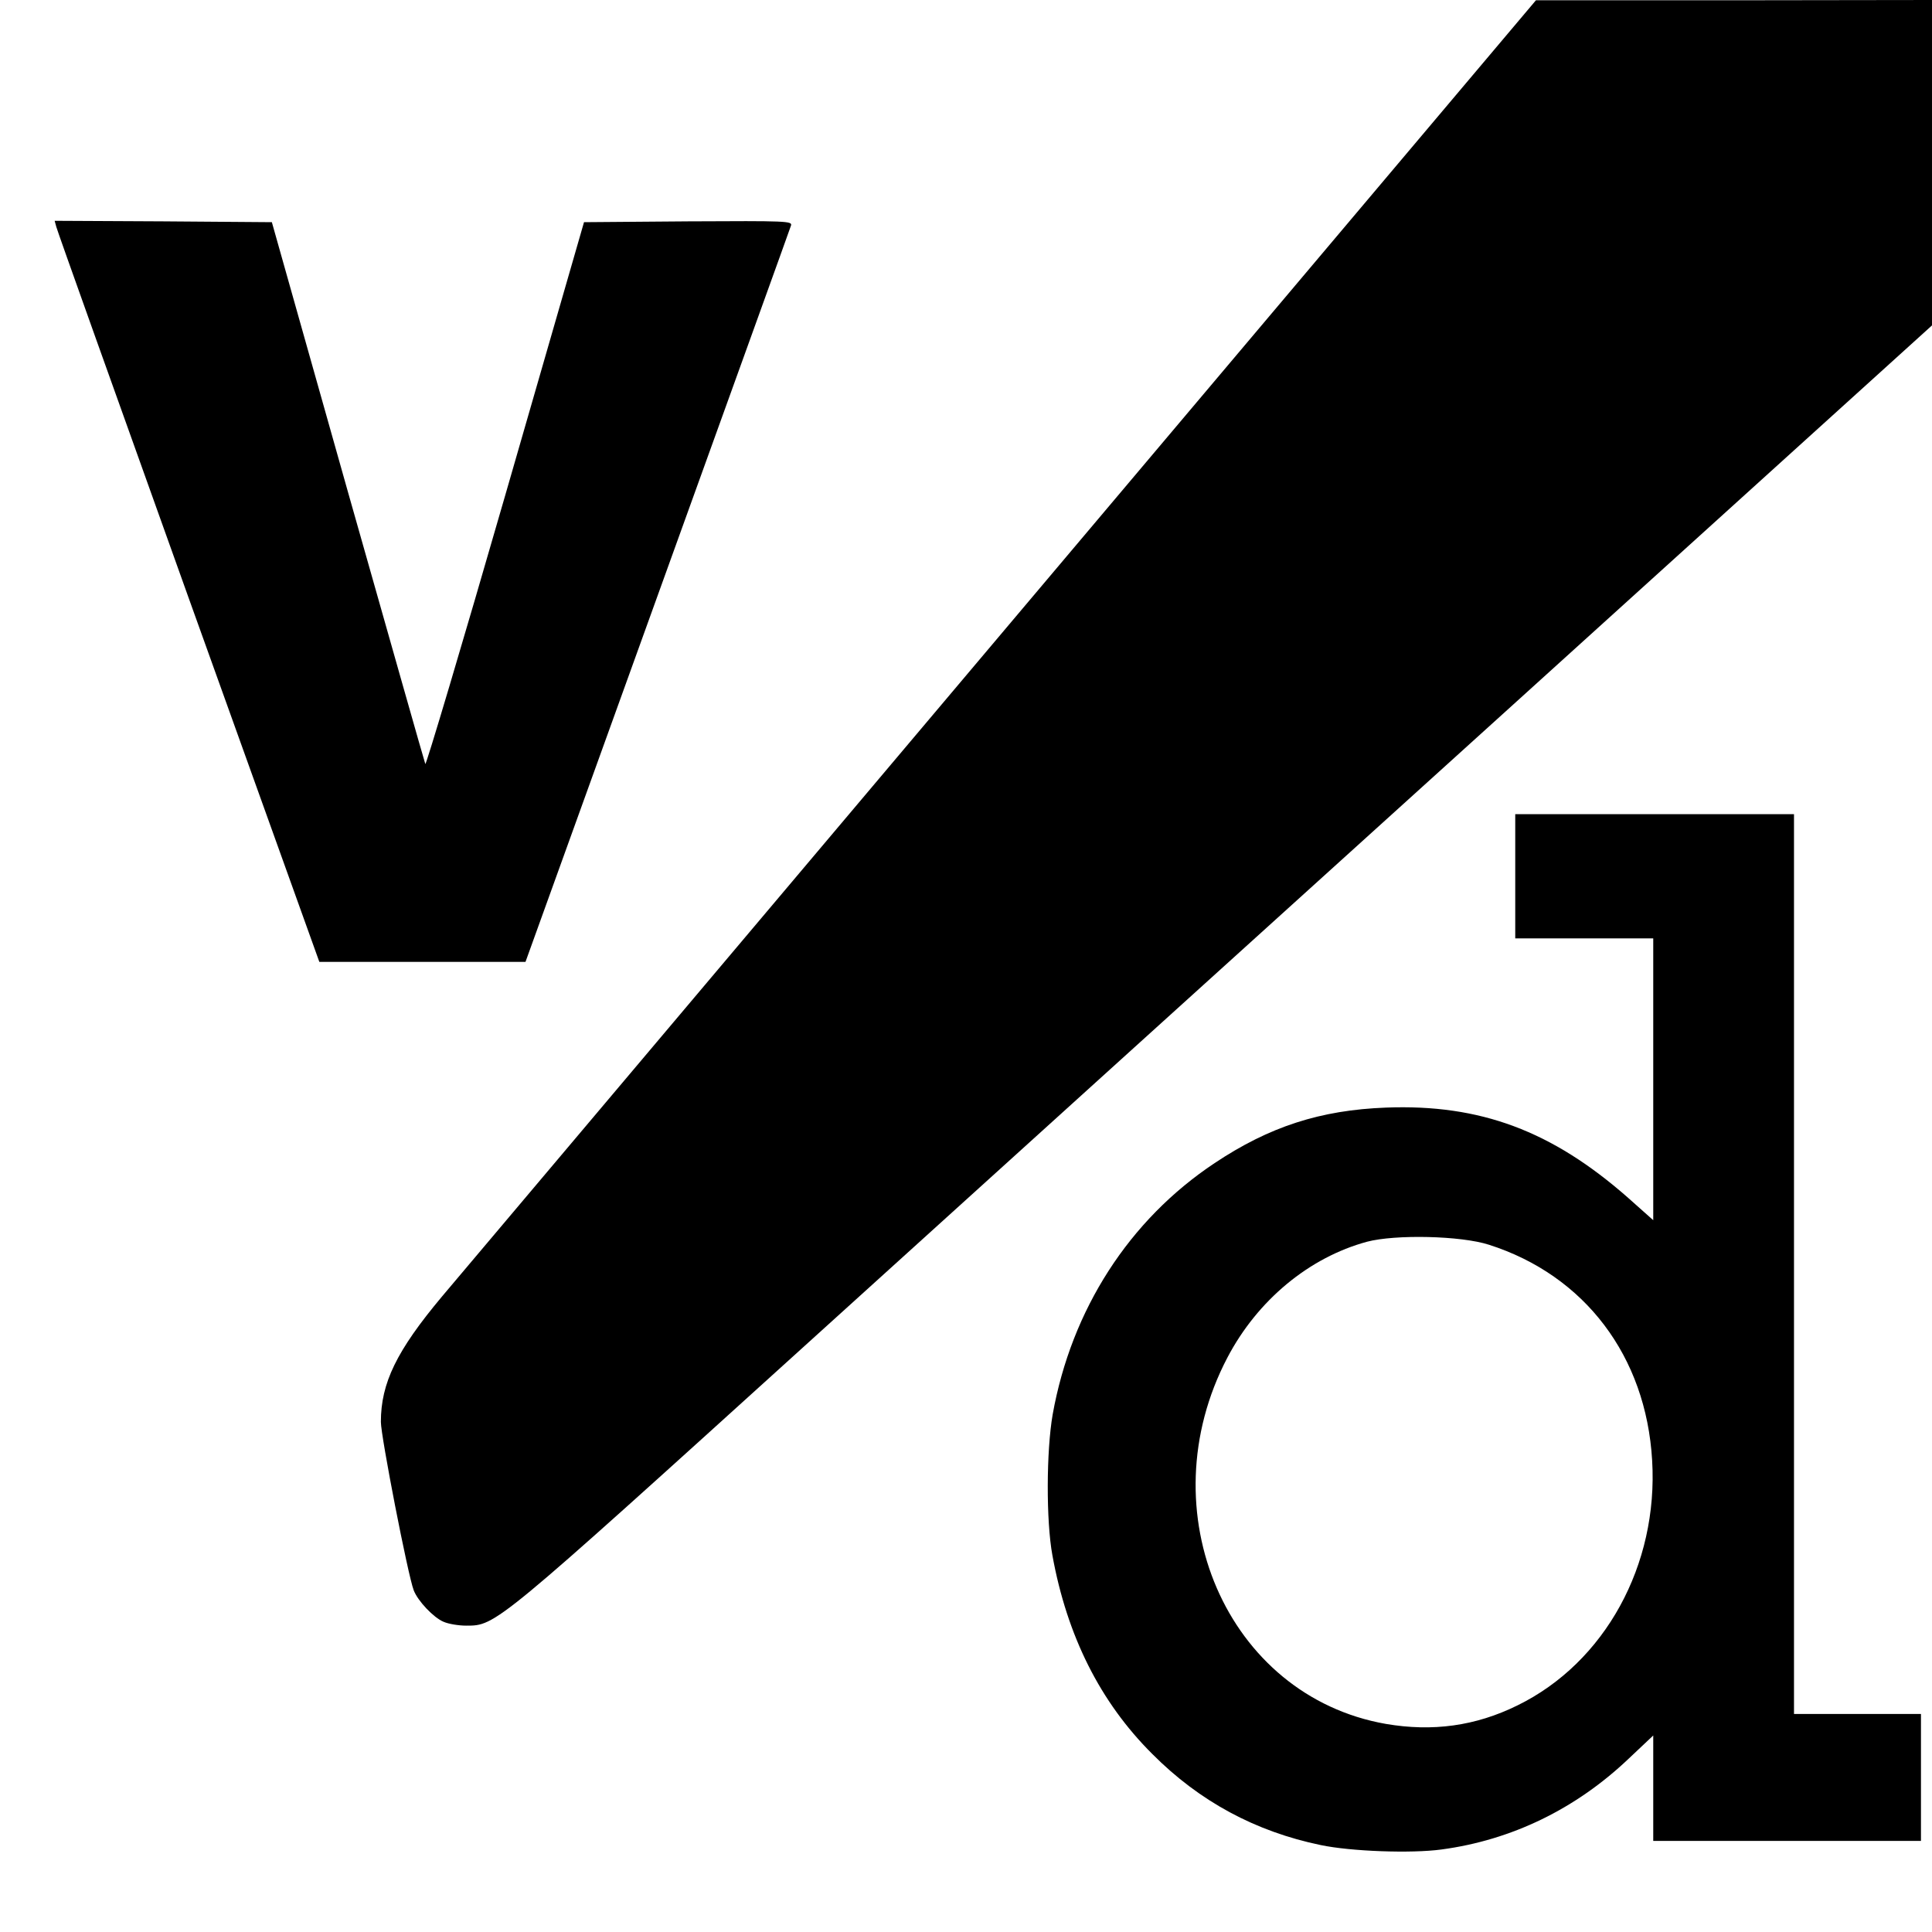 <?xml version="1.0" standalone="no"?>
<!DOCTYPE svg PUBLIC "-//W3C//DTD SVG 20010904//EN"
 "http://www.w3.org/TR/2001/REC-SVG-20010904/DTD/svg10.dtd">
<svg version="1.0" xmlns="http://www.w3.org/2000/svg"
 width="700pt" height="700pt" viewBox="0 0 700 700"
 preserveAspectRatio="xMidYMid meet">
<g transform="translate(0,700) scale(0.1,-0.1)"
fill="#000000" stroke="none">
<path d="M3645 4724 c-1056 -1251 -1976 -2341 -2044 -2422 -164 -196 -221
-313 -221 -454 0 -52 98 -556 119 -610 15 -39 72 -99 108 -114 18 -8 55 -14
82 -14 108 0 103 -4 1228 1015 571 517 1723 1560 2561 2318 l1522 1378 0 590
0 589 -717 -1 -718 0 -1920 -2275z"/>
<path d="M204 6178 c3 -13 219 -617 479 -1343 l474 -1320 374 0 373 0 478
1325 c263 729 481 1333 484 1343 5 16 -15 17 -372 15 l-378 -3 -285 -988
c-157 -544 -288 -983 -290 -975 -3 7 -129 452 -281 988 l-275 975 -394 3 -393
2 6 -22z"/>
<path d="M5490 3825 l0 -225 250 0 250 0 0 -510 0 -511 -91 81 c-276 243 -536
340 -877 327 -238 -9 -423 -69 -621 -201 -310 -206 -519 -531 -587 -911 -23
-132 -24 -385 -1 -510 53 -292 173 -532 362 -720 171 -172 374 -281 610 -330
109 -23 329 -31 438 -16 254 34 487 147 679 330 l88 83 0 -191 0 -191 485 0
485 0 0 230 0 230 -230 0 -230 0 0 1630 0 1630 -505 0 -505 0 0 -225z m-95
-1335 c347 -111 569 -404 591 -781 23 -379 -171 -733 -488 -888 -152 -75 -308
-96 -477 -67 -576 101 -866 770 -574 1327 109 208 296 363 506 420 103 27 340
22 442 -11z"/>
</g>
</svg>

